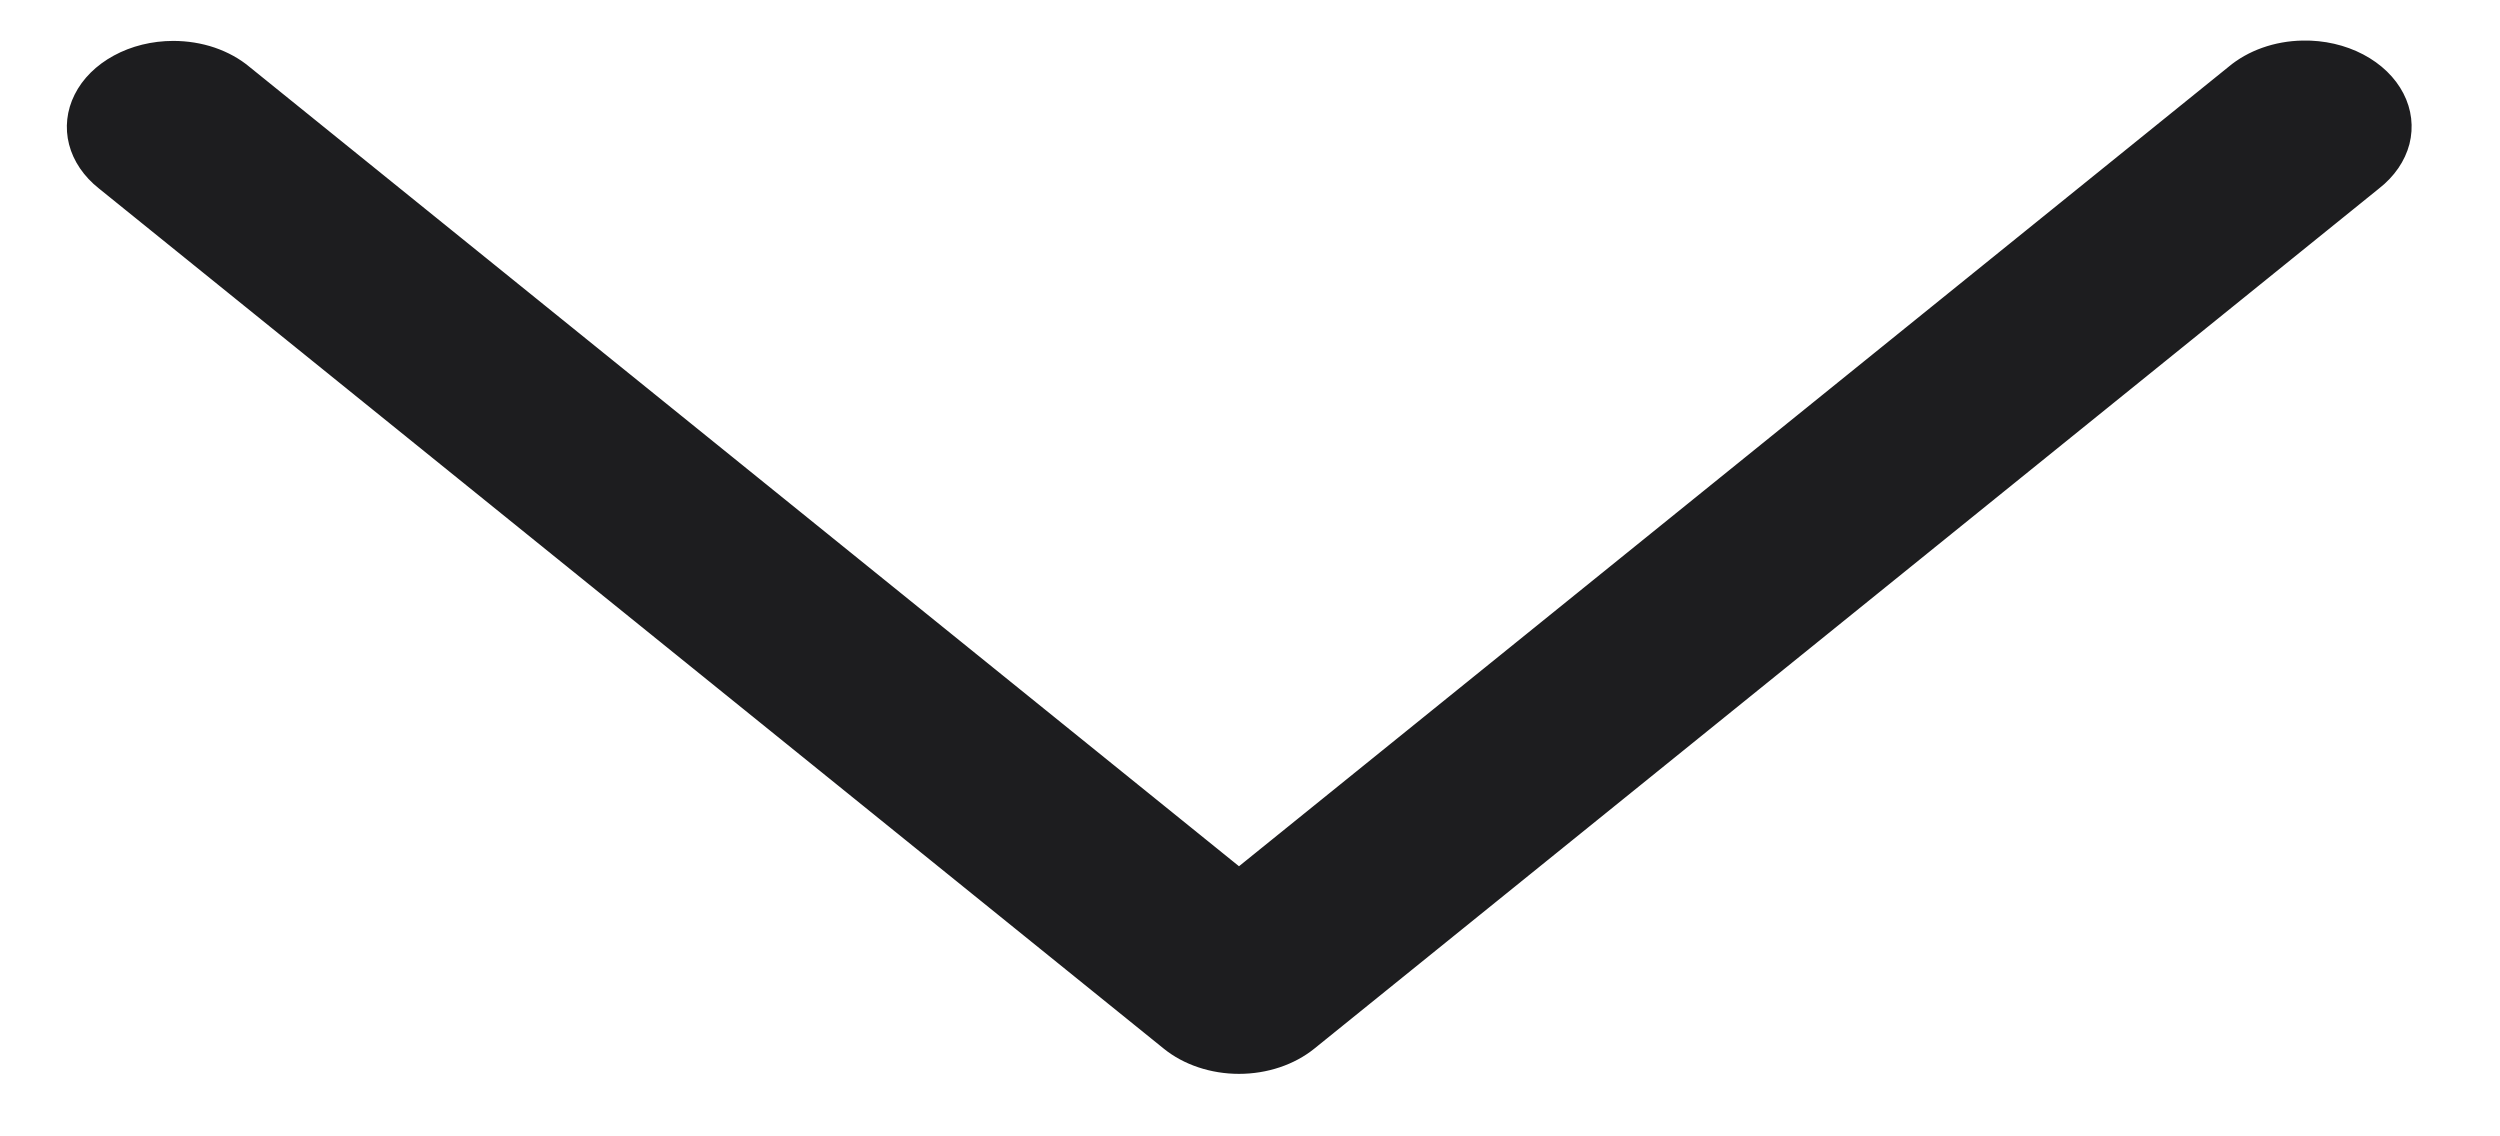 <svg width="22" height="10" viewBox="0 0 22 10" fill="none" xmlns="http://www.w3.org/2000/svg">
<path d="M20.263 0.357C20.016 0.361 19.781 0.445 19.61 0.589L10.903 7.623L2.196 0.589C2.109 0.516 2.005 0.459 1.889 0.419C1.774 0.38 1.65 0.36 1.525 0.36C1.338 0.36 1.156 0.405 1.002 0.489C0.847 0.573 0.727 0.692 0.657 0.832C0.587 0.971 0.57 1.125 0.608 1.272C0.646 1.419 0.738 1.554 0.871 1.659L10.241 9.228C10.416 9.37 10.655 9.45 10.903 9.45C11.152 9.45 11.39 9.37 11.566 9.228L20.935 1.659C21.071 1.553 21.164 1.417 21.203 1.268C21.241 1.118 21.223 0.963 21.15 0.822C21.078 0.682 20.954 0.562 20.796 0.479C20.638 0.396 20.452 0.353 20.263 0.357Z" fill="#1D1D1F"/>
</svg>

